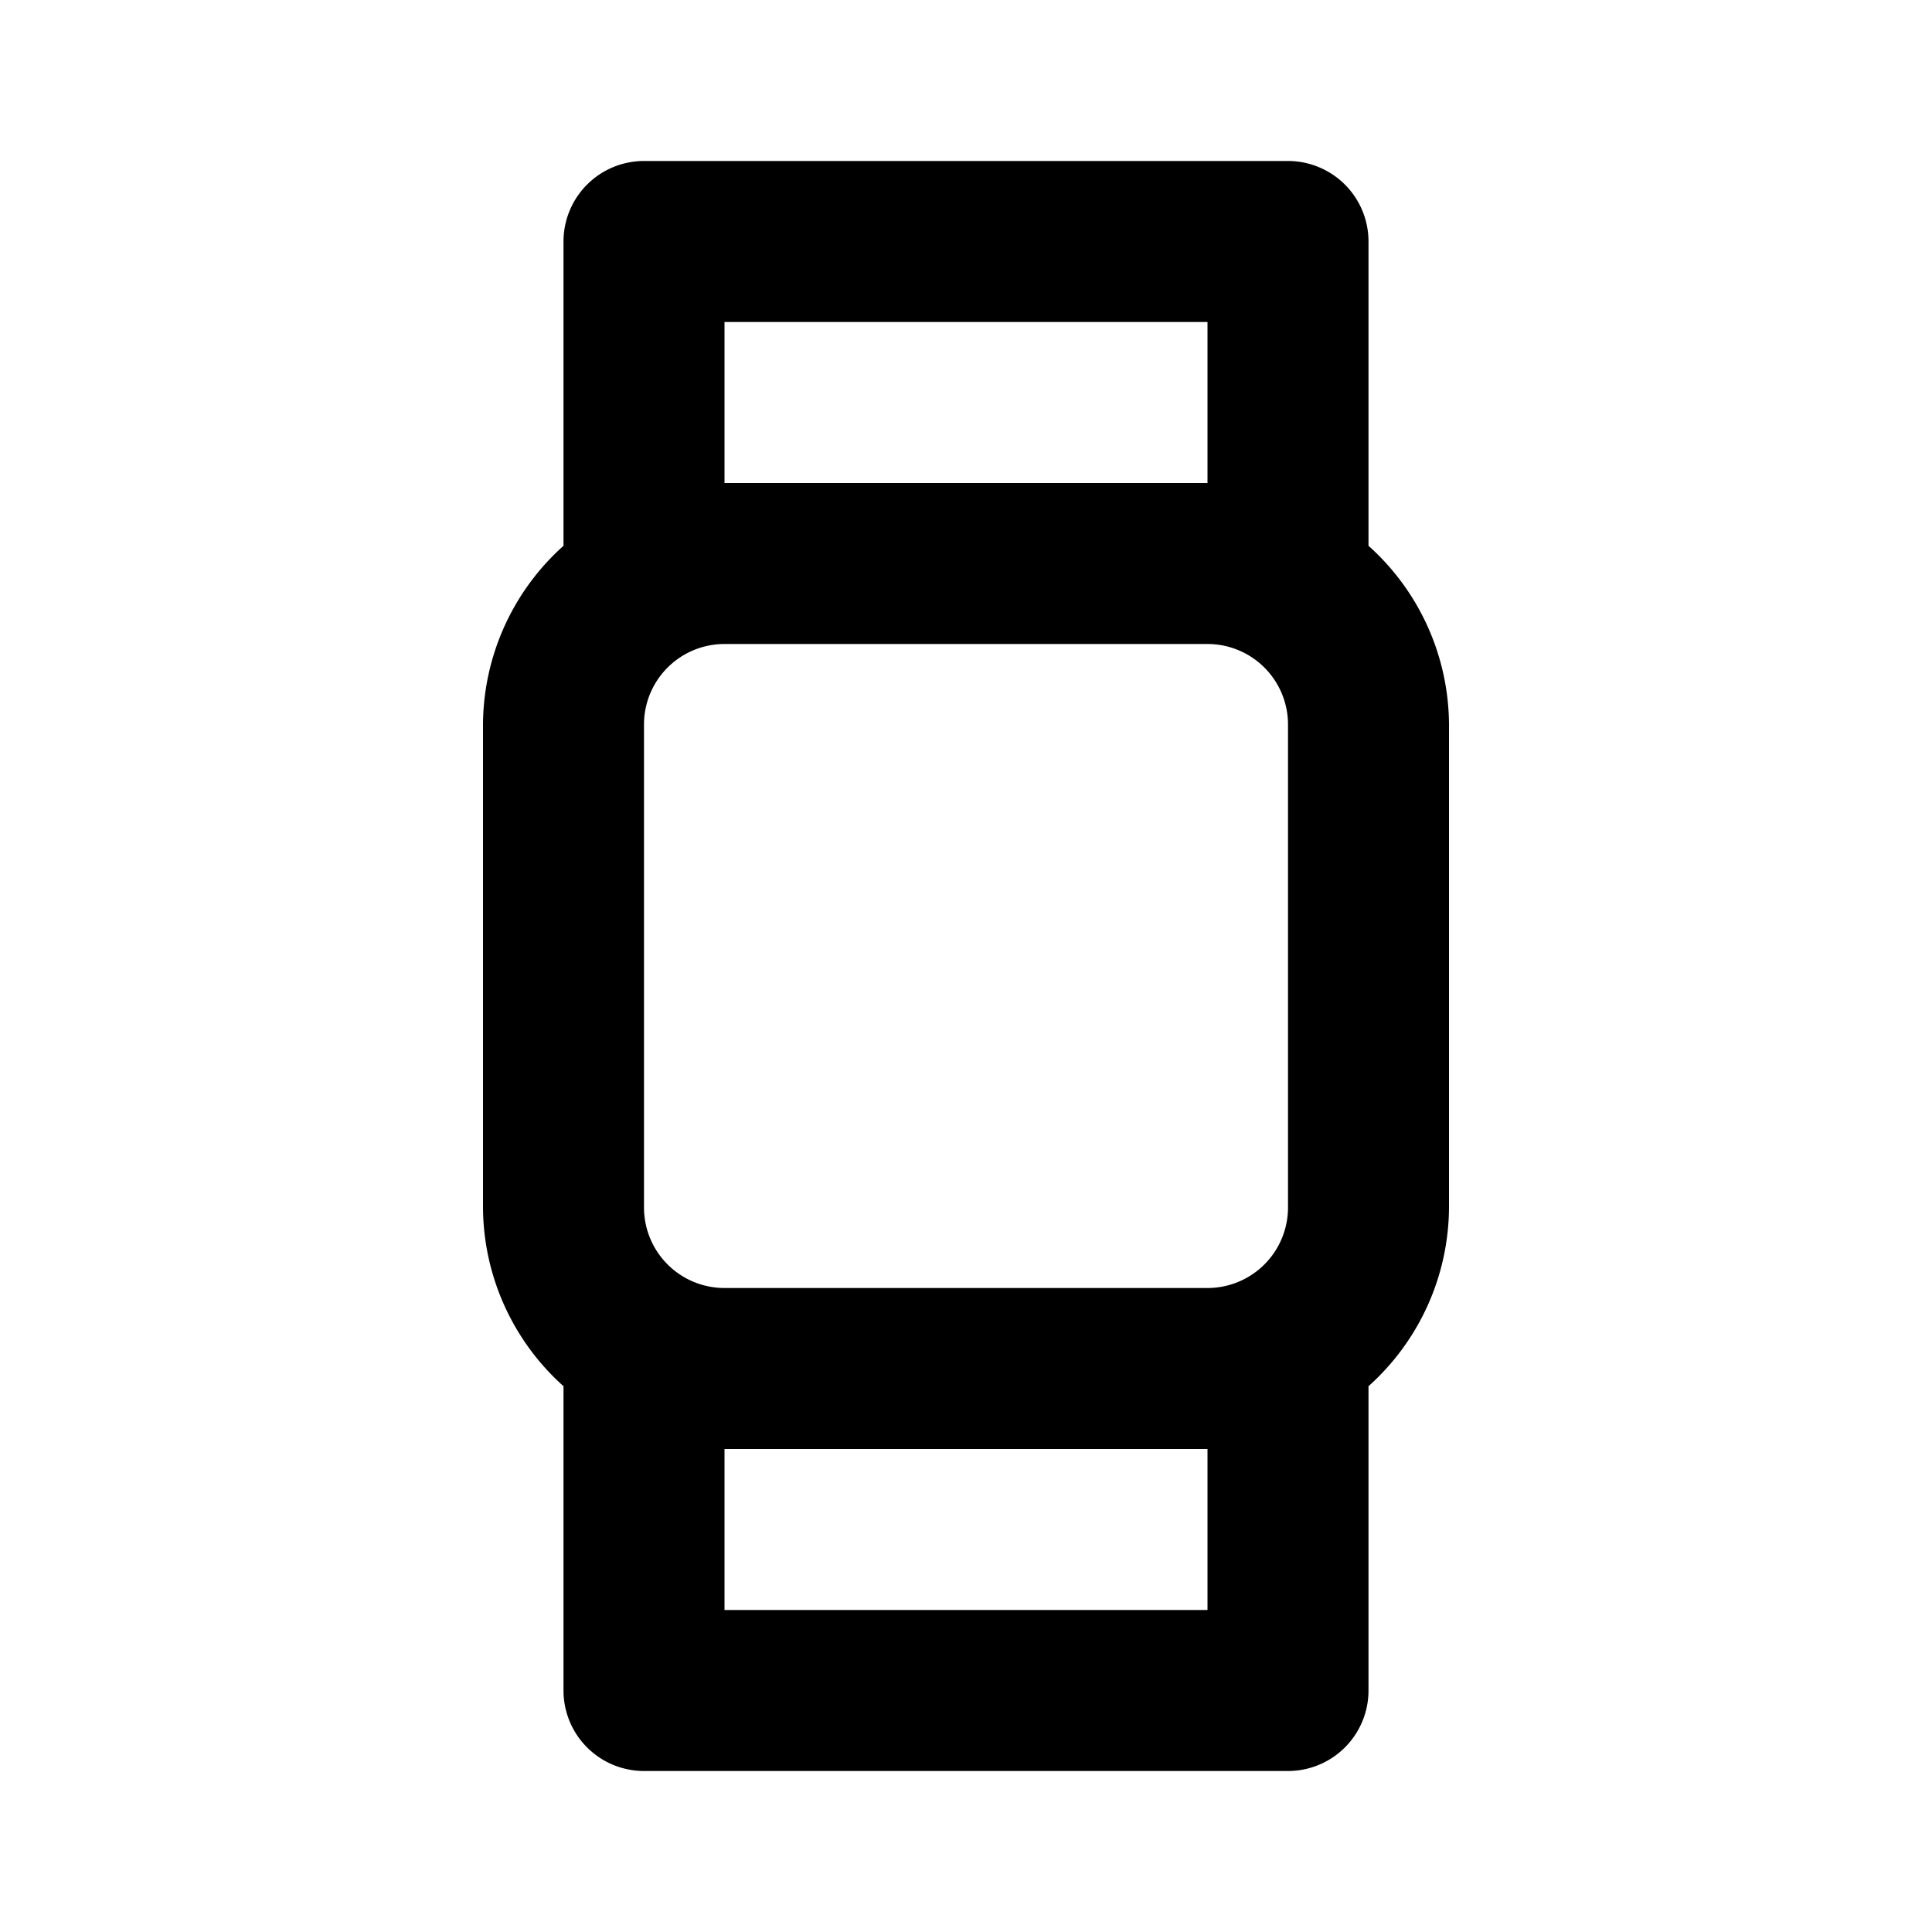 <?xml version="1.0" encoding="utf-8"?><!-- Скачано с сайта svg4.ru / Downloaded from svg4.ru -->
<svg fill="#000000" width="800px" height="800px" viewBox="0 0 24 24" xmlns="http://www.w3.org/2000/svg"><path d="M17,6.78V3a1,1,0,0,0-1-1H8A1,1,0,0,0,7,3V6.78A3,3,0,0,0,6,9v6a3,3,0,0,0,1,2.22V21a1,1,0,0,0,1,1h8a1,1,0,0,0,1-1V17.22A3,3,0,0,0,18,15V9A3,3,0,0,0,17,6.78ZM9,4h6V6H9Zm6,16H9V18h6Zm1-5a1,1,0,0,1-1,1H9a1,1,0,0,1-1-1V9A1,1,0,0,1,9,8h6a1,1,0,0,1,1,1Z"/></svg>